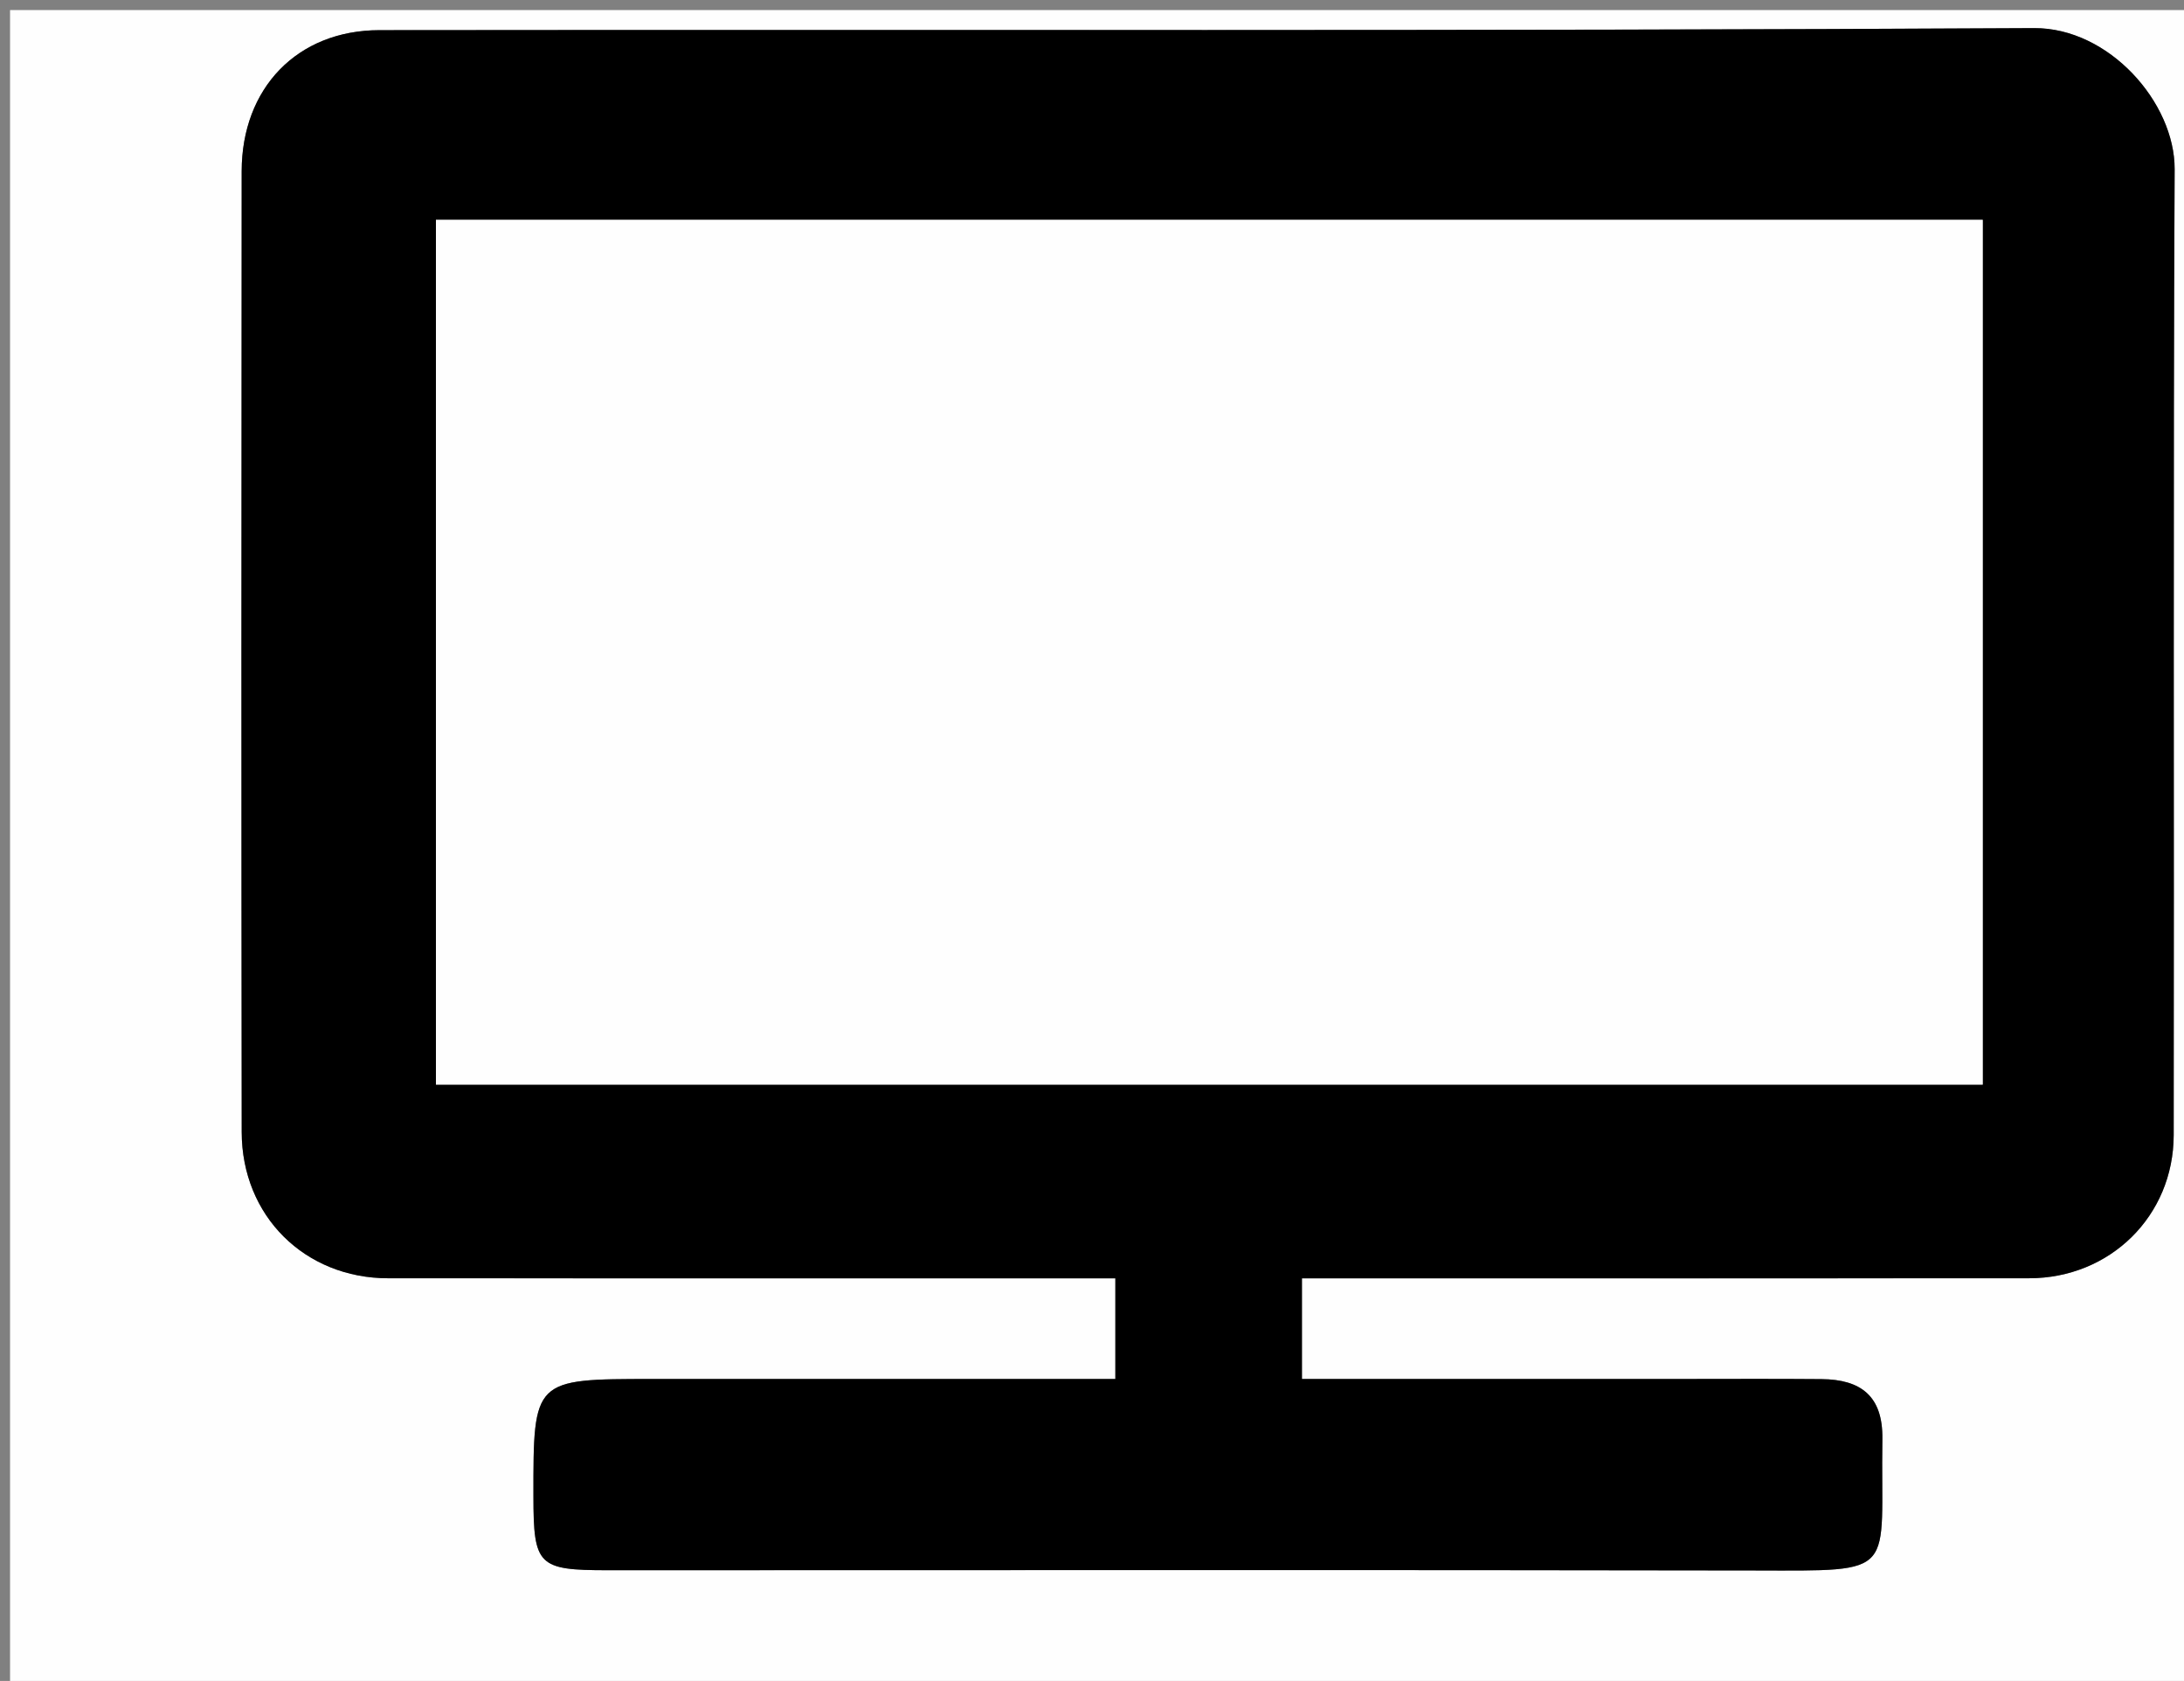 <svg xmlns="http://www.w3.org/2000/svg" xml:space="preserve" viewBox="0 0 217 167"><rect x="0" y="0" width="217" height="167" fill="#808080" stroke="none"/><path fill="#FEFEFE" d="M218 66v102H1V1h217v65m-52.501 71H129.36v-10h5.802c22.155 0 44.31.012 66.464-.007 8.018-.008 14.336-6.172 14.35-14.225.055-31.983-.065-63.967.094-95.949.032-6.62-6.523-14.065-13.964-14.025-54.801.3-109.605.14-164.408.203-8.17.01-13.678 5.77-13.686 14.016-.03 31.817-.035 63.633.003 95.45.01 8.343 6.268 14.526 14.551 14.531 22.322.015 44.643.005 66.965.005h5.29v10.002H64.81c-11.82 0-11.82 0-11.81 11.654.006 6.888.454 7.342 7.379 7.343 37.98.003 75.96-.046 113.939.025 14.511.028 12.508.535 12.712-13.06.065-4.282-2.15-5.917-6.04-5.951-4.831-.043-9.662-.011-15.492-.011z"></path><path d="M165.998 137c5.33 0 10.162-.031 14.992.012 3.89.034 6.106 1.67 6.041 5.95-.204 13.596 1.8 13.089-12.712 13.061-37.98-.071-75.96-.022-113.94-.025-6.924 0-7.372-.455-7.378-7.343C52.99 137 52.99 137 64.81 137h46.01v-10.002h-5.29c-22.32 0-44.642.01-66.964-.005-8.283-.005-14.54-6.188-14.55-14.531-.039-31.817-.035-63.633-.004-95.45.008-8.246 5.515-14.007 13.686-14.016 54.803-.062 109.607.097 164.408-.203 7.44-.04 13.996 7.404 13.964 14.025-.159 31.982-.04 63.966-.094 95.949-.014 8.053-6.332 14.217-14.35 14.225-22.154.019-44.31.006-66.464.006h-5.802v10.002h36.637M197.002 56.5V21.837H43.314v85.918h153.688V56.5z"></path><path fill="#FEFEFE" d="M197.002 57v50.755H43.314V21.837h153.688V57z"></path></svg>